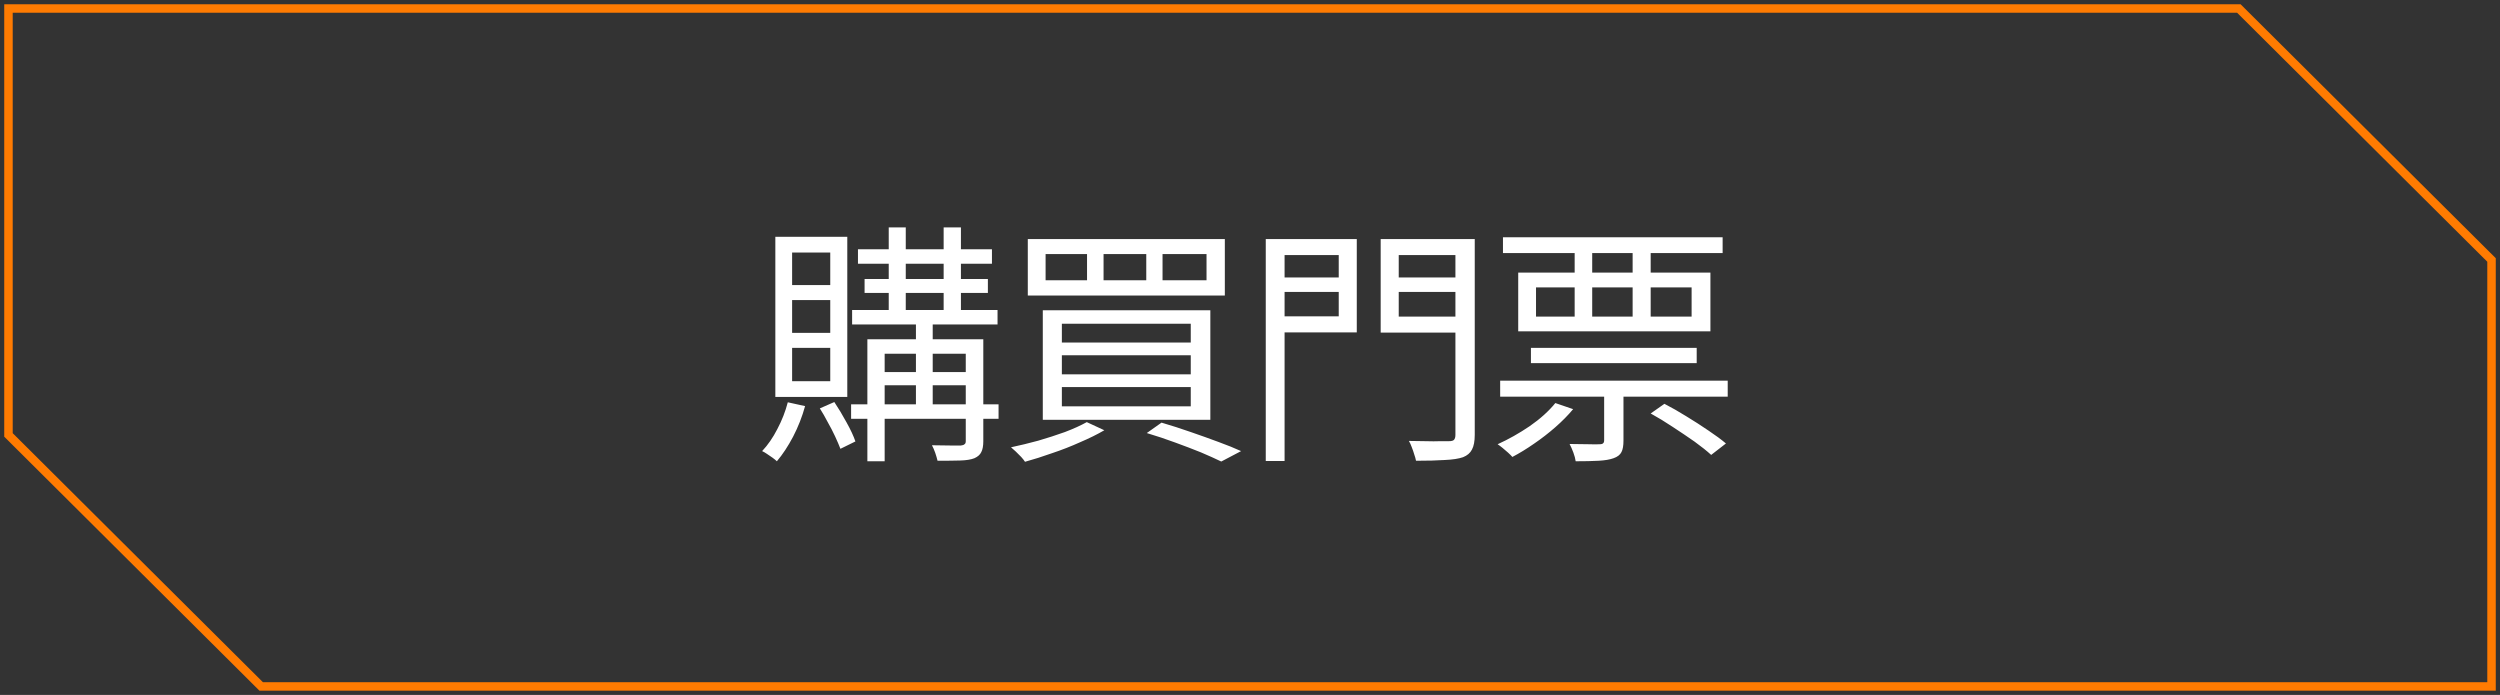 <?xml version="1.0" encoding="UTF-8"?> <svg xmlns="http://www.w3.org/2000/svg" width="295" height="82" viewBox="0 0 295 82" fill="none"><rect x="0" y="0" width="295" height="82" fill="#333333" stroke="none"/><path d="M264.181 1L294 30.677V81H30.819L1 51.323V1H264.181Z" stroke="#FF7B01"></path><path d="M101.24 29.41H117.05V31.12H101.24V29.41ZM100.55 36.58H117.71V38.29H100.55V36.58ZM100.43 47.71H117.83V49.42H100.43V47.71ZM102.02 32.92H116.57V34.57H102.02V32.92ZM104.87 26.83H106.88V37.27H104.87V26.83ZM111.35 26.83H113.39V37.27H111.35V26.83ZM108.08 37.3H110.06V48.25H108.08V37.3ZM113.96 40.03H116.03V52.06C116.03 52.62 115.95 53.05 115.79 53.35C115.65 53.65 115.38 53.89 114.98 54.07C114.58 54.23 114.02 54.32 113.3 54.34C112.6 54.36 111.71 54.37 110.63 54.37C110.57 54.11 110.48 53.8 110.36 53.44C110.24 53.1 110.11 52.8 109.97 52.54C110.77 52.56 111.49 52.57 112.13 52.57C112.79 52.57 113.21 52.57 113.39 52.57C113.59 52.55 113.73 52.5 113.81 52.42C113.91 52.36 113.96 52.24 113.96 52.06V40.03ZM102.35 40.03H114.83V41.74H104.39V54.43H102.35V40.03ZM103.43 43.9H114.8V45.46H103.43V43.9ZM92.96 47.47L95 47.92C94.66 49.16 94.19 50.36 93.59 51.52C92.99 52.66 92.35 53.63 91.67 54.43C91.55 54.31 91.38 54.17 91.16 54.01C90.94 53.87 90.72 53.72 90.5 53.56C90.3 53.42 90.11 53.31 89.93 53.23C90.61 52.51 91.21 51.64 91.73 50.62C92.27 49.6 92.68 48.55 92.96 47.47ZM96.74 48.19L98.45 47.44C98.93 48.16 99.41 48.96 99.89 49.84C100.37 50.7 100.72 51.45 100.94 52.09L99.17 52.96C99.01 52.54 98.8 52.05 98.54 51.49C98.28 50.93 97.99 50.37 97.67 49.81C97.37 49.23 97.06 48.69 96.74 48.19ZM93.47 35.41V39.28H97.97V35.41H93.47ZM93.47 41.05V44.98H97.97V41.05H93.47ZM93.47 29.8V33.64H97.97V29.8H93.47ZM91.49 27.94H99.98V46.84H91.49V27.94ZM137.18 29.98V33.07H142.37V29.98H137.18ZM130.22 29.98V33.07H135.26V29.98H130.22ZM123.38 29.98V33.07H128.27V29.98H123.38ZM121.28 28.21H144.53V34.87H121.28V28.21ZM125.3 41.92V44.17H140.51V41.92H125.3ZM125.3 45.67V47.95H140.51V45.67H125.3ZM125.3 38.2V40.42H140.51V38.2H125.3ZM123.05 36.61H142.82V49.54H123.05V36.61ZM135.32 51.1L137.06 49.87C138.22 50.21 139.37 50.58 140.51 50.98C141.67 51.38 142.76 51.77 143.78 52.15C144.82 52.53 145.71 52.89 146.45 53.23L144.11 54.46C143.45 54.14 142.65 53.78 141.71 53.38C140.77 53 139.75 52.61 138.65 52.21C137.57 51.81 136.46 51.44 135.32 51.1ZM128.24 49.81L130.31 50.77C129.49 51.25 128.54 51.72 127.46 52.18C126.4 52.66 125.3 53.09 124.16 53.47C123.04 53.87 121.97 54.21 120.95 54.49C120.85 54.33 120.7 54.14 120.5 53.92C120.3 53.72 120.09 53.51 119.87 53.29C119.65 53.09 119.46 52.92 119.3 52.78C120.34 52.56 121.41 52.3 122.51 52C123.61 51.68 124.66 51.34 125.66 50.98C126.66 50.6 127.52 50.21 128.24 49.81ZM150.41 32.74H158.75V34.45H150.41V32.74ZM164.21 32.74H172.7V34.45H164.21V32.74ZM171.74 28.21H174.02V51.31C174.02 52.07 173.91 52.65 173.69 53.05C173.49 53.45 173.14 53.75 172.64 53.95C172.12 54.13 171.4 54.24 170.48 54.28C169.58 54.34 168.45 54.37 167.09 54.37C167.05 54.15 166.98 53.9 166.88 53.62C166.8 53.34 166.7 53.05 166.58 52.75C166.48 52.47 166.37 52.23 166.25 52.03C166.95 52.05 167.62 52.06 168.26 52.06C168.9 52.08 169.46 52.08 169.94 52.06C170.44 52.06 170.78 52.06 170.96 52.06C171.26 52.06 171.46 52.01 171.56 51.91C171.68 51.79 171.74 51.59 171.74 51.31V28.21ZM150.59 28.21H160.1V39.22H150.59V37.33H157.97V30.1H150.59V28.21ZM172.94 28.21V30.1H165.05V37.36H172.94V39.25H162.92V28.21H172.94ZM149.36 28.21H151.58V54.4H149.36V28.21ZM194.78 48.79L196.4 47.65C197.22 48.07 198.08 48.56 198.98 49.12C199.9 49.68 200.77 50.24 201.59 50.8C202.43 51.36 203.12 51.87 203.66 52.33L201.92 53.68C201.42 53.22 200.77 52.7 199.97 52.12C199.17 51.56 198.31 50.98 197.39 50.38C196.49 49.78 195.62 49.25 194.78 48.79ZM180.65 41.05H200.21V42.85H180.65V41.05ZM177.02 44.92H203.87V46.81H177.02V44.92ZM177.35 28H203.27V29.86H177.35V28ZM189.29 45.28H191.57V52C191.57 52.6 191.49 53.05 191.33 53.35C191.17 53.67 190.86 53.91 190.4 54.07C189.96 54.23 189.37 54.33 188.63 54.37C187.91 54.41 187.01 54.43 185.93 54.43C185.89 54.13 185.8 53.79 185.66 53.41C185.52 53.03 185.37 52.69 185.21 52.39C186.07 52.41 186.82 52.42 187.46 52.42C188.1 52.44 188.53 52.44 188.75 52.42C188.97 52.42 189.11 52.38 189.17 52.3C189.25 52.24 189.29 52.12 189.29 51.94V45.28ZM183.53 47.56L185.63 48.28C185.03 49 184.33 49.71 183.53 50.41C182.73 51.11 181.89 51.76 181.01 52.36C180.15 52.96 179.3 53.48 178.46 53.92C178.34 53.78 178.17 53.61 177.95 53.41C177.75 53.23 177.54 53.05 177.32 52.87C177.1 52.69 176.9 52.54 176.72 52.42C178 51.84 179.26 51.13 180.5 50.29C181.74 49.43 182.75 48.52 183.53 47.56ZM181.25 33.91V37.36H199.61V33.91H181.25ZM179.15 32.17H201.83V39.1H179.15V32.17ZM185.81 28.69H187.88V38.29H185.81V28.69ZM192.65 28.69H194.78V38.29H192.65V28.69Z" fill="white"></path></svg> 